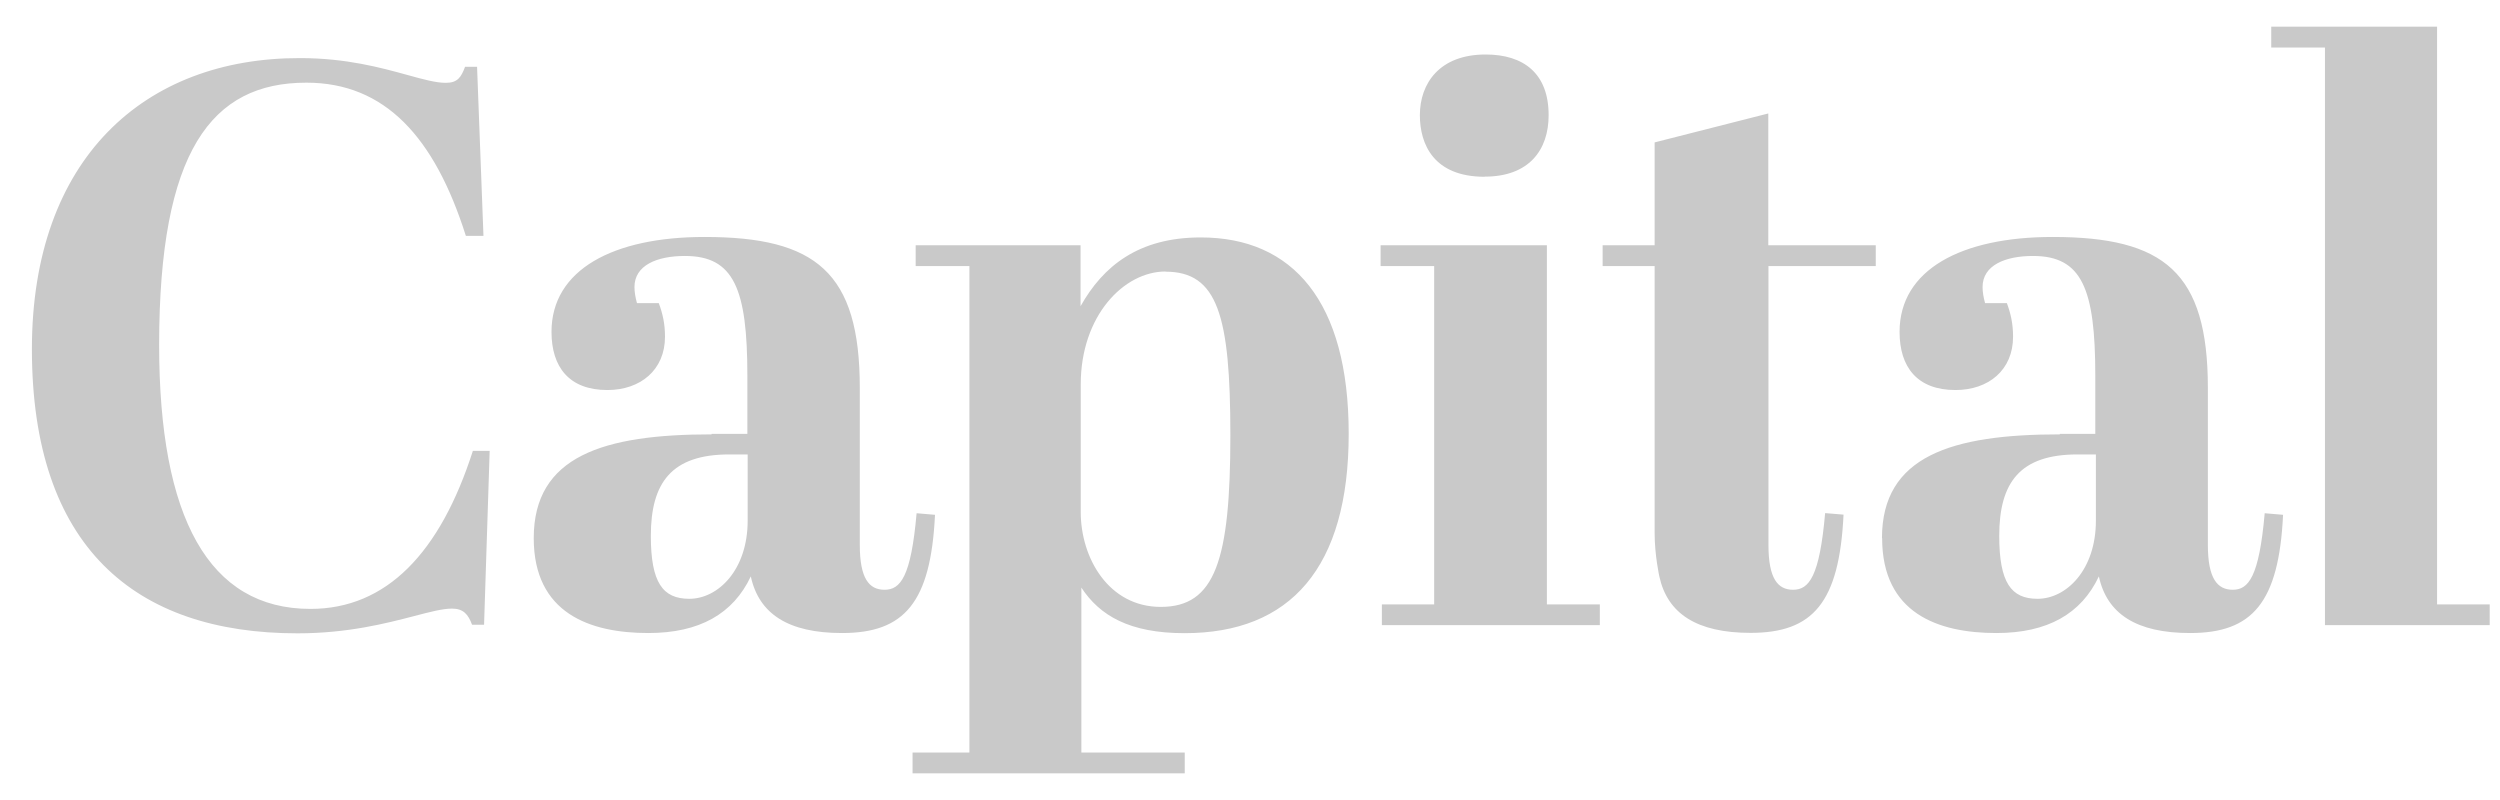 <svg width="75" height="24" viewBox="0 0 75 24" fill="none" xmlns="http://www.w3.org/2000/svg">
<path fill-rule="evenodd" clip-rule="evenodd" d="M68.137 1.425V0.8H73.112V18.132H74.691V18.753H69.749V1.425H68.137ZM56.459 16.144C56.459 13.68 58.552 13.031 61.794 13.031V13.017H62.859V11.272C62.859 8.659 62.457 7.679 60.99 7.679C60.154 7.679 59.477 7.959 59.477 8.612C59.477 8.757 59.505 8.925 59.552 9.093H60.206C60.322 9.405 60.392 9.713 60.392 10.101C60.392 11.104 59.654 11.701 58.664 11.701C57.515 11.701 56.987 11.011 56.987 9.956C56.987 8.089 58.842 7.109 61.579 7.109C64.919 7.109 66.236 8.164 66.236 11.636V16.349C66.236 17.357 66.521 17.693 66.983 17.693C67.455 17.693 67.773 17.311 67.941 15.397L68.492 15.444C68.366 18.081 67.572 18.991 65.703 18.991C64.092 18.991 63.209 18.417 62.966 17.292C62.438 18.412 61.429 18.991 59.893 18.991C58.141 18.991 56.464 18.398 56.464 16.144H56.459ZM59.977 16.074C59.977 17.483 60.336 17.964 61.126 17.964C61.985 17.964 62.877 17.105 62.877 15.617V13.633H62.326C60.598 13.633 59.977 14.473 59.977 16.079V16.074ZM41.418 7.357V7.982H43.025V18.132H41.456V18.753H47.995V18.132H46.407V7.357H41.418ZM44.539 5.303C43.007 5.303 42.596 4.323 42.596 3.455C42.596 2.499 43.189 1.635 44.567 1.635C45.716 1.635 46.459 2.209 46.459 3.455C46.459 4.51 45.861 5.299 44.543 5.299L44.539 5.303ZM34.963 8.15C36.528 8.15 36.911 9.461 36.911 13.055C36.911 16.816 36.453 18.207 34.823 18.207C33.263 18.207 32.422 16.746 32.422 15.36V11.533C32.422 9.471 33.716 8.145 34.968 8.145L34.963 8.15ZM32.422 7.357H27.47V7.982H29.082V22.575H27.377V23.2H35.542V22.575H32.441V17.628C32.992 18.468 33.884 18.995 35.537 18.995C38.709 18.995 40.461 17.035 40.461 13.013C40.461 9.037 38.779 7.123 36.023 7.123C34.15 7.123 33.09 7.987 32.417 9.186V7.357H32.422ZM16.012 16.144C16.012 13.68 18.105 13.031 21.347 13.031V13.017H22.421V11.272C22.421 8.659 22.015 7.679 20.548 7.679C19.707 7.679 19.034 7.959 19.034 8.612C19.034 8.757 19.062 8.925 19.109 9.093H19.763C19.88 9.405 19.95 9.713 19.95 10.101C19.95 11.104 19.207 11.701 18.222 11.701C17.073 11.701 16.545 11.011 16.545 9.956C16.545 8.089 18.399 7.109 21.136 7.109C24.472 7.109 25.794 8.164 25.794 11.636V16.349C25.794 17.357 26.074 17.693 26.536 17.693C27.013 17.693 27.33 17.311 27.498 15.397L28.05 15.444C27.924 18.081 27.13 18.991 25.261 18.991C23.649 18.991 22.767 18.417 22.524 17.292C21.996 18.412 20.987 18.991 19.45 18.991C17.694 18.991 16.012 18.398 16.012 16.144ZM19.525 16.074C19.525 17.483 19.885 17.964 20.679 17.964C21.538 17.964 22.43 17.105 22.43 15.617V13.633H21.879C20.151 13.633 19.525 14.473 19.525 16.079V16.074ZM9.192 2.48C11.547 2.48 13.037 4.109 13.976 7.077H14.504L14.312 2.004H13.952C13.835 2.312 13.733 2.485 13.373 2.485C13.079 2.485 12.7 2.382 12.229 2.251C11.435 2.032 10.384 1.743 9.006 1.743C4.339 1.733 0.957 4.753 0.957 10.474C0.957 16.391 4.031 19 8.926 19C10.426 19 11.584 18.701 12.425 18.482C12.906 18.356 13.28 18.258 13.56 18.258C13.896 18.258 14.046 18.426 14.162 18.743H14.522L14.69 13.526H14.186C13.205 16.587 11.593 18.267 9.314 18.267C6.264 18.267 4.774 15.537 4.774 10.343C4.778 4.538 6.338 2.48 9.192 2.48ZM53.054 7.987V16.354C53.054 17.357 53.334 17.693 53.792 17.693C54.269 17.693 54.586 17.306 54.754 15.393L55.306 15.439C55.179 18.081 54.39 18.986 52.517 18.986C50.91 18.986 50.023 18.412 49.78 17.292C49.78 17.292 49.639 16.653 49.639 15.999V7.982H48.079V7.357H49.639V4.272L53.049 3.404V7.357H56.273V7.982H53.049L53.054 7.987Z" fill="#C9C9C9"/>
</svg>
